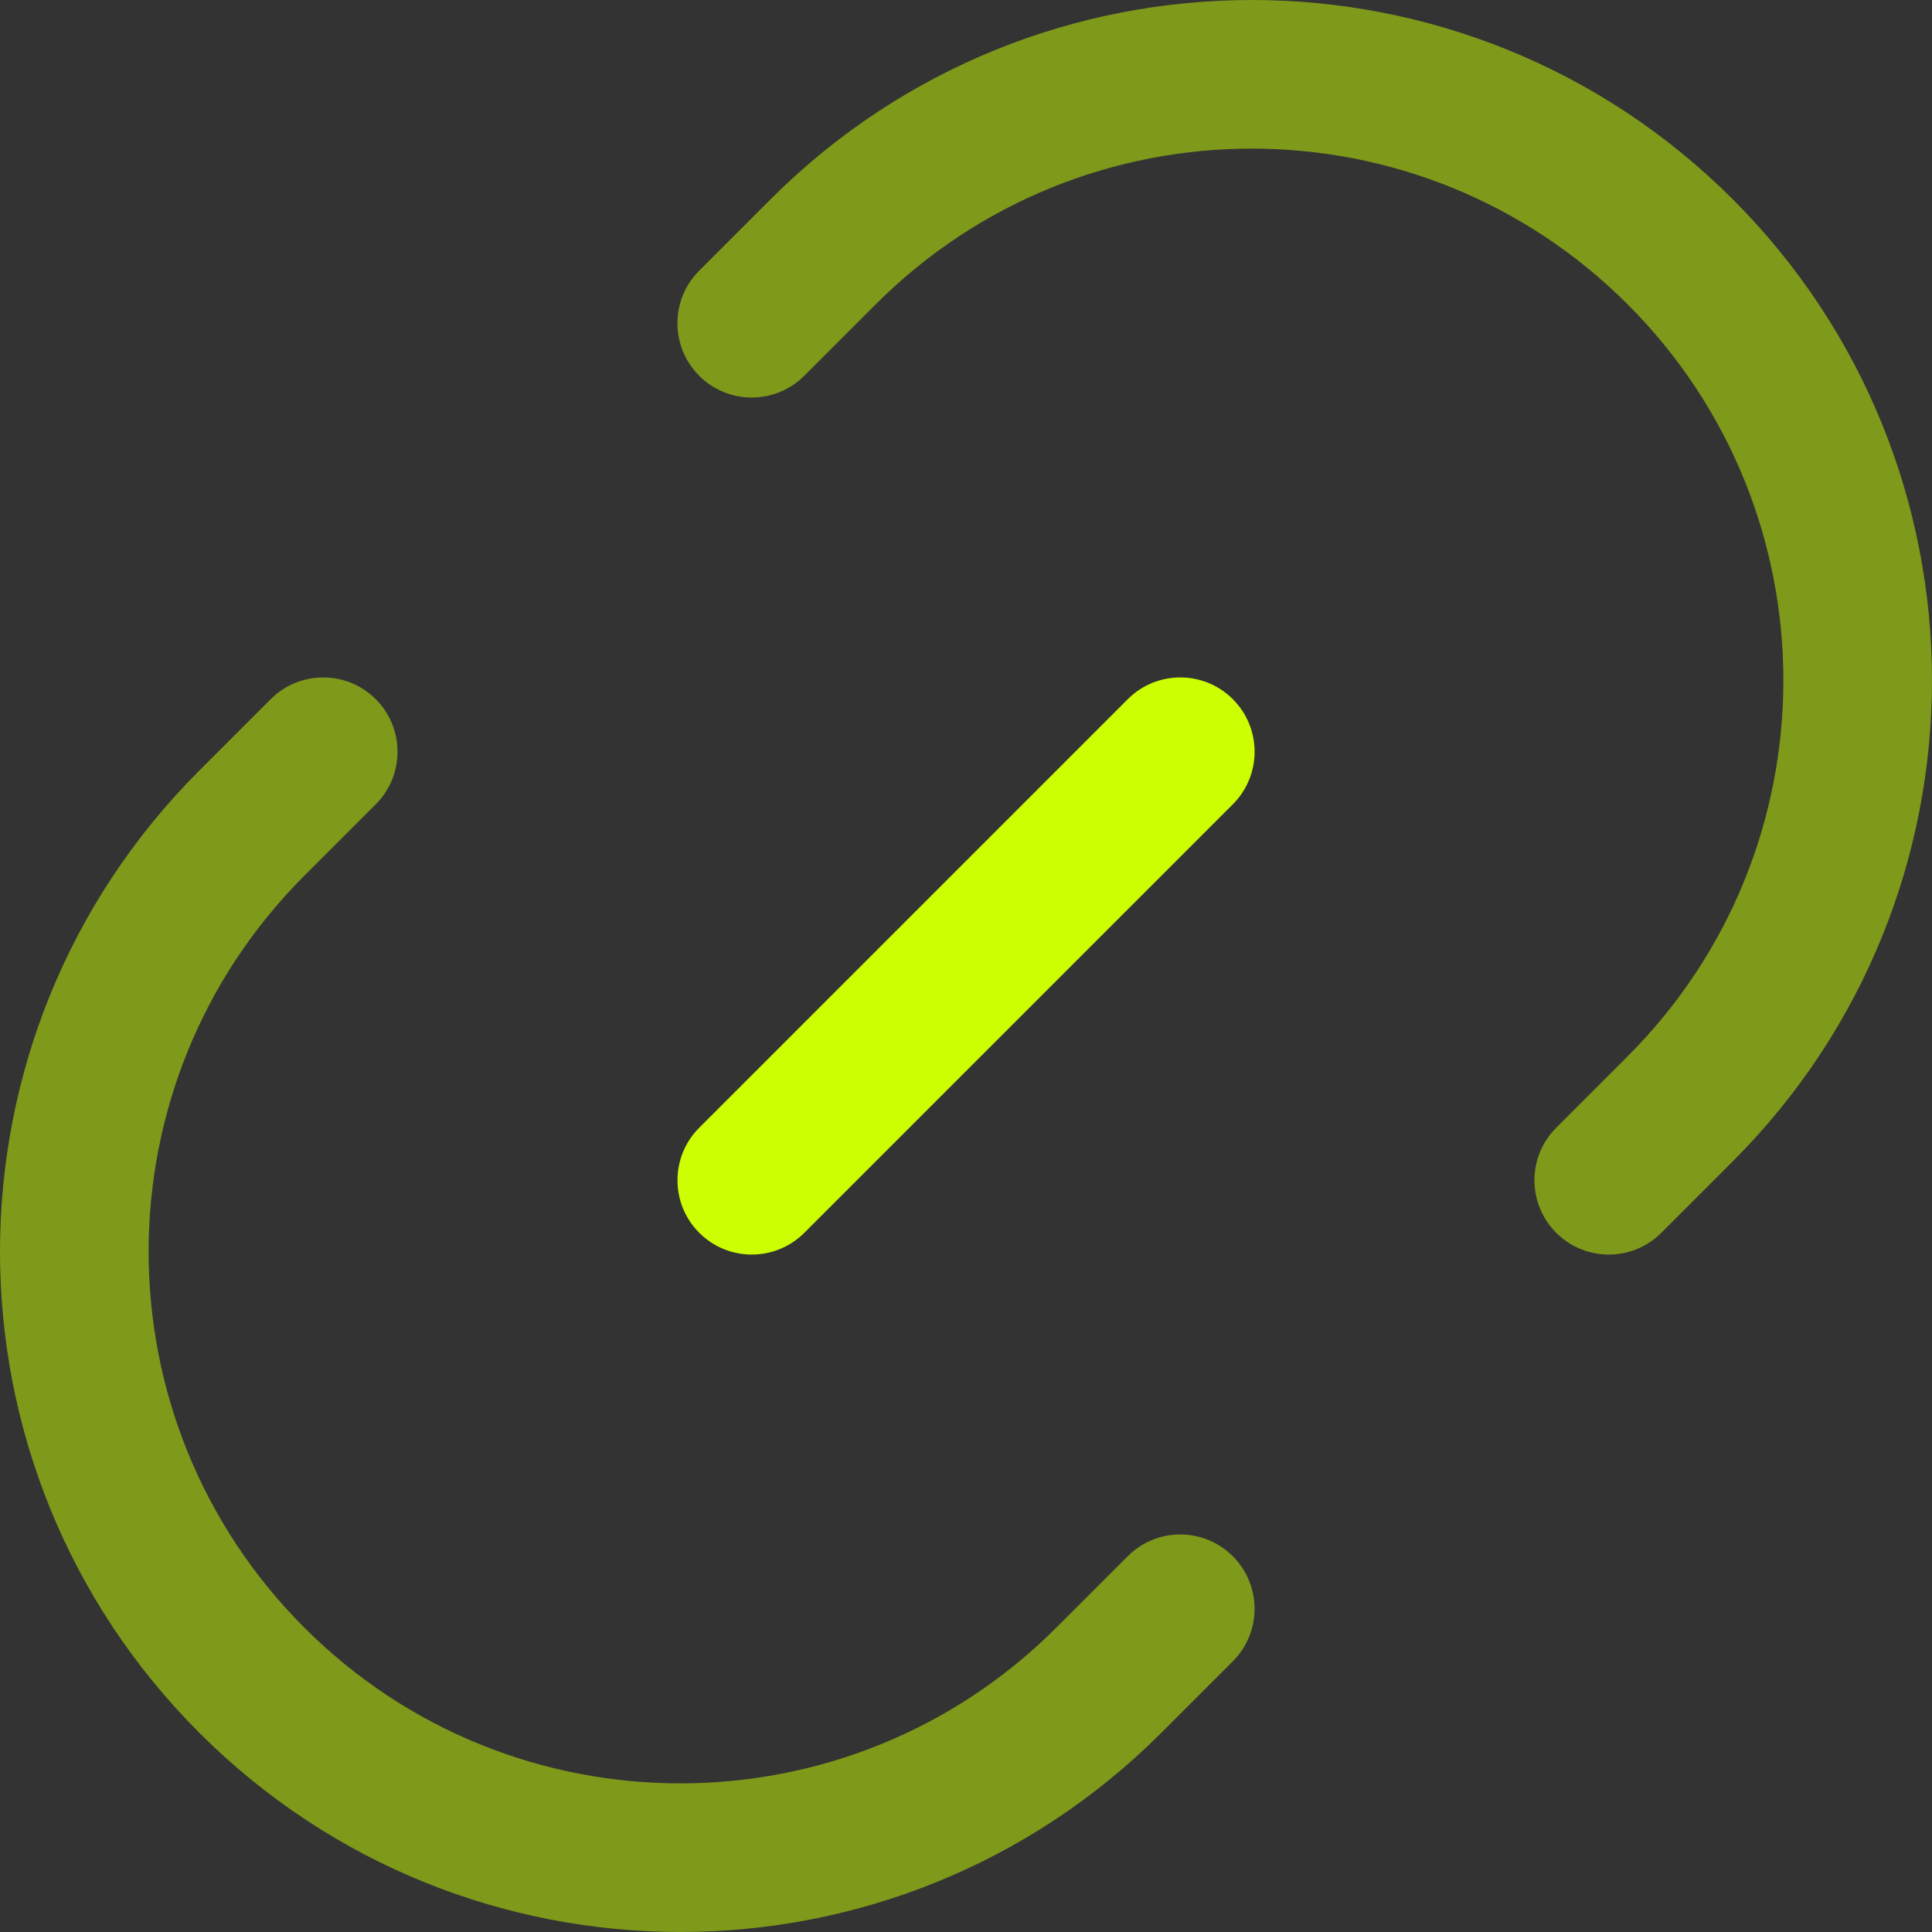 <?xml version="1.0" encoding="UTF-8"?> <svg xmlns="http://www.w3.org/2000/svg" width="650" height="650" viewBox="0 0 650 650" fill="none"><rect x="0" y="0" width="650" height="650" fill="#333333" stroke="none"/><g opacity="0.5"><path d="M582.96 67.039C493.573 -22.346 348.65 -22.346 259.263 67.039L235.235 91.068C225.472 100.831 225.472 116.66 235.235 126.423C244.999 136.186 260.826 136.186 270.59 126.423L294.62 102.395C364.48 32.535 477.743 32.535 547.603 102.395C617.463 172.254 617.463 285.52 547.603 355.38L523.576 379.407C513.813 389.17 513.813 405 523.576 414.763C533.34 424.527 549.166 424.527 558.93 414.763L582.96 390.733C672.343 301.35 672.343 156.425 582.96 67.039Z" fill="#CCFF01"></path><path d="M126.423 235.236C136.186 245 136.186 260.827 126.423 270.591L102.395 294.621C32.535 364.481 32.535 477.744 102.395 547.604C172.254 617.464 285.52 617.464 355.38 547.604L379.407 523.577C389.17 513.814 405 513.814 414.763 523.577C424.527 533.337 424.527 549.167 414.763 558.931L390.733 582.961C301.35 672.344 156.425 672.344 67.039 582.961C-22.346 493.574 -22.346 348.651 67.039 259.264L91.068 235.236C100.831 225.473 116.66 225.473 126.423 235.236Z" fill="#CCFF01"></path></g><path d="M414.777 235.236C424.54 245 424.54 260.827 414.777 270.591L270.607 414.761C260.843 424.524 245.015 424.524 235.252 414.761C225.489 404.997 225.489 389.171 235.252 379.407L379.423 235.236C389.183 225.473 405.013 225.473 414.777 235.236Z" fill="#CCFF01"></path></svg> 